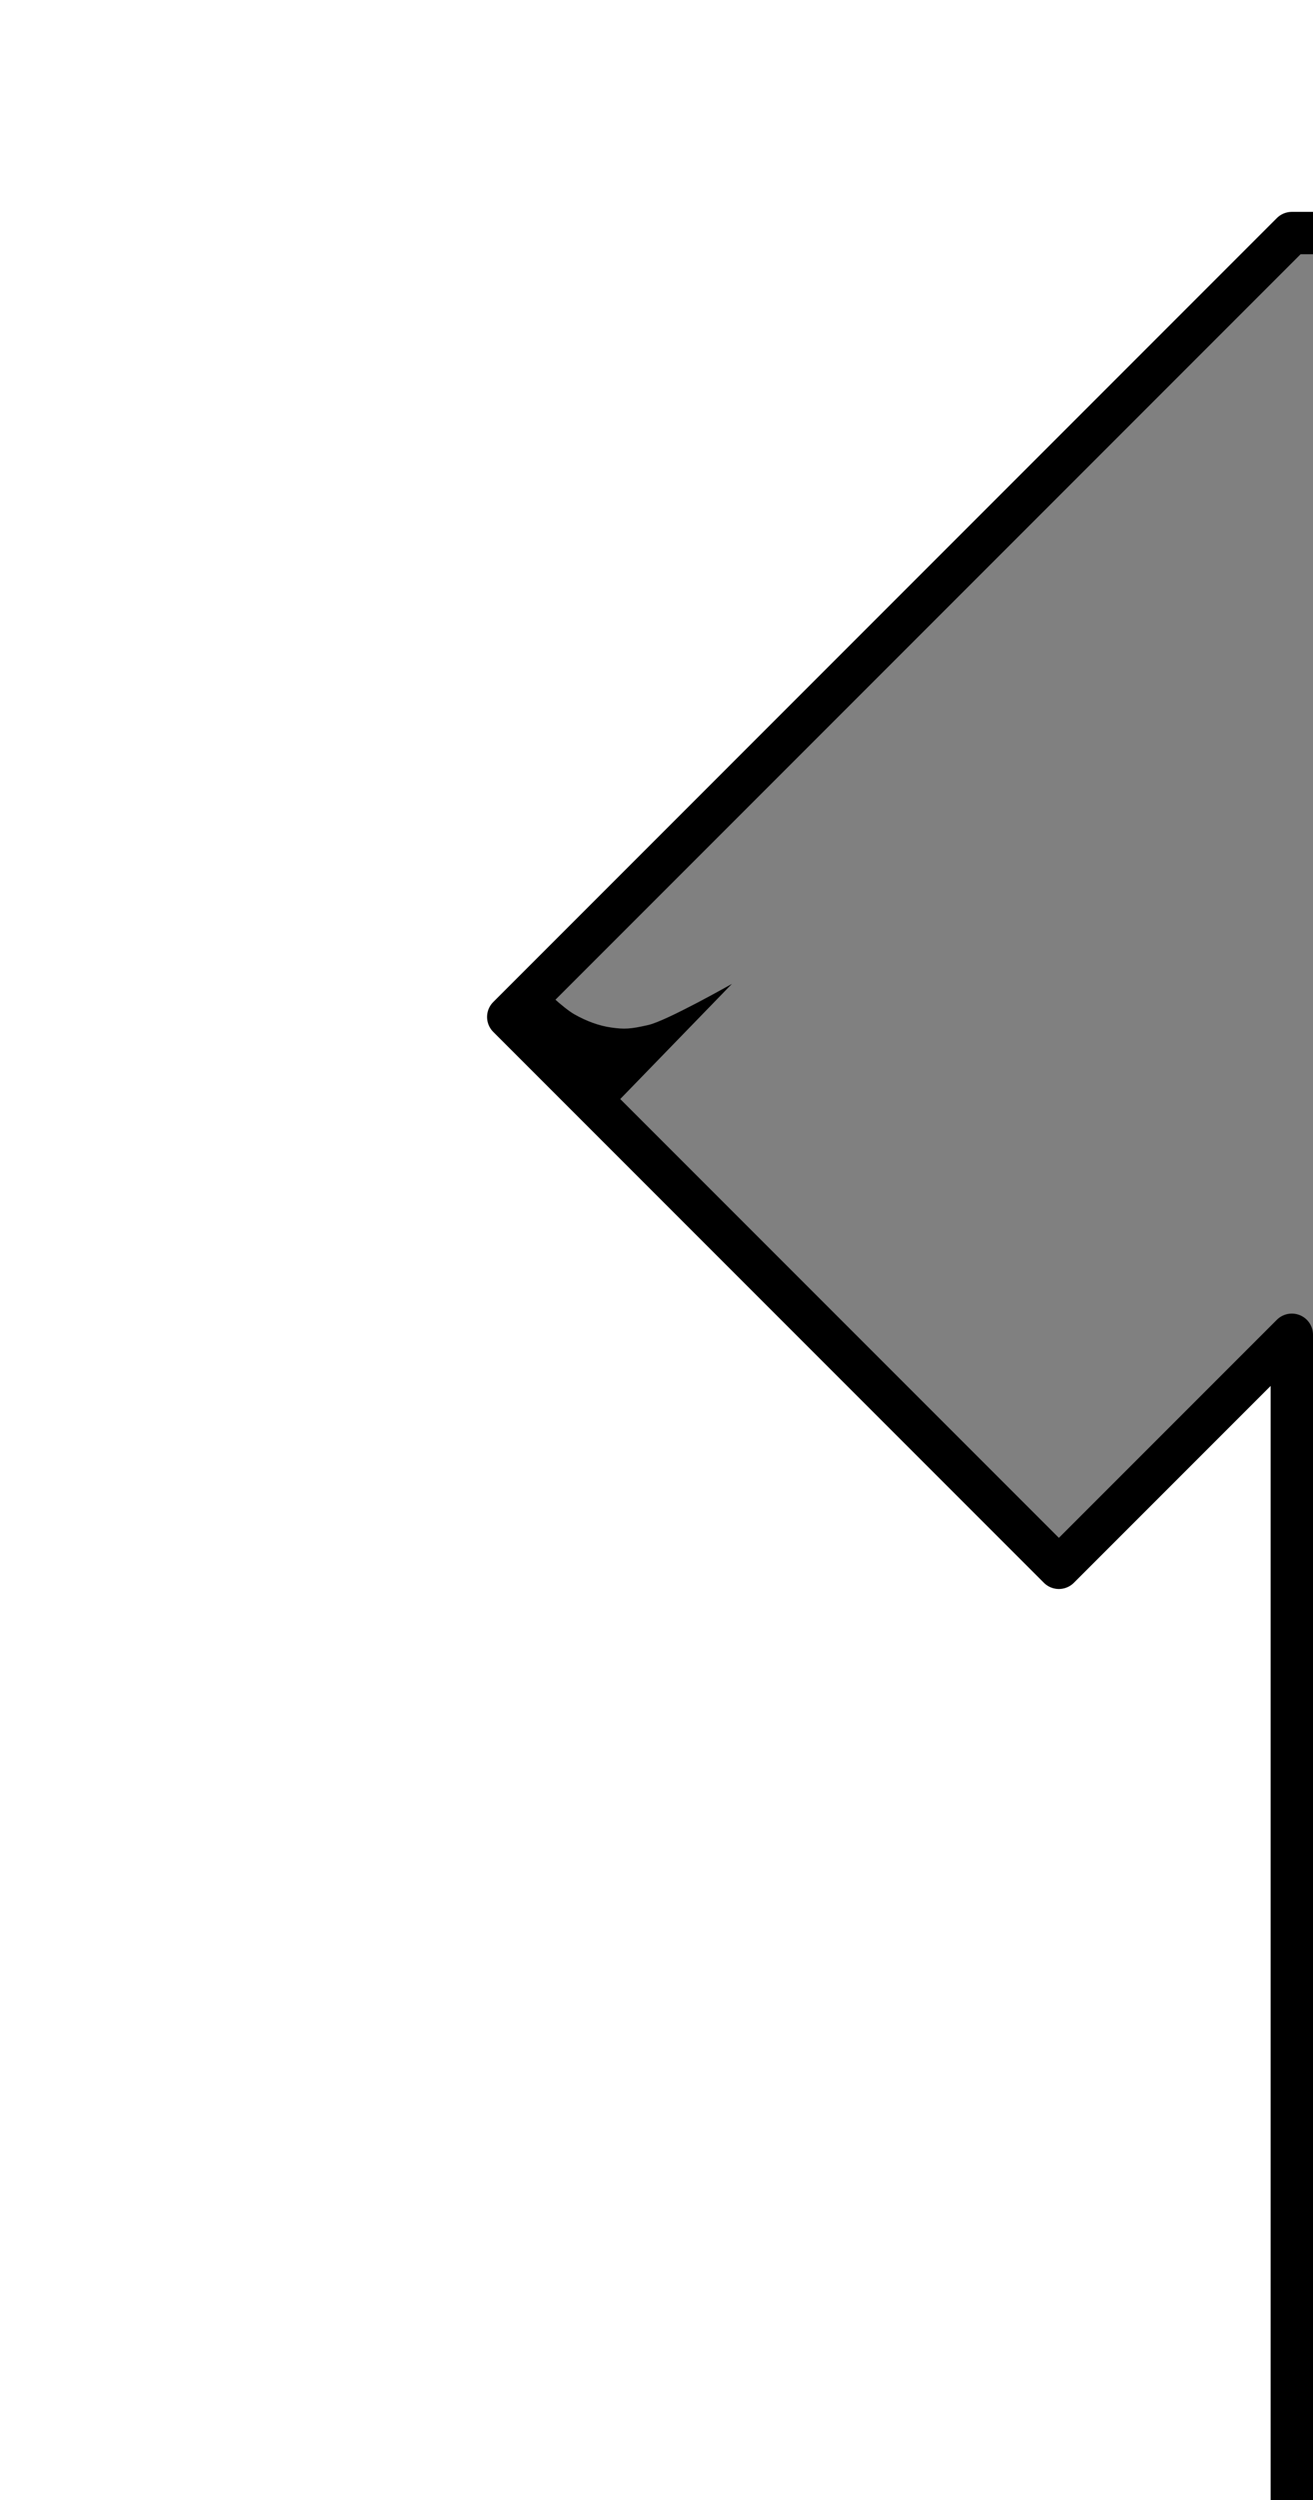 <?xml version="1.0" encoding="UTF-8" standalone="no"?>
<svg
   xmlns:dc="http://purl.org/dc/elements/1.1/"
   xmlns:cc="http://creativecommons.org/ns#"
   xmlns:rdf="http://www.w3.org/1999/02/22-rdf-syntax-ns#"
   xmlns:svg="http://www.w3.org/2000/svg"
   xmlns="http://www.w3.org/2000/svg"
   xmlns:sodipodi="http://sodipodi.sourceforge.net/DTD/sodipodi-0.dtd"
   xmlns:inkscape="http://www.inkscape.org/namespaces/inkscape"
   width="31"
   height="59"
   version="1.1"
   id="svg4"
   sodipodi:docname="Kit_left_arm_colocolo2008h.svg"
   inkscape:version="0.92.4 (5da689c313, 2019-01-14)">
  <rect width="100%" height="100%" fill="#808080" stroke="none"/>
  <defs
     id="defs8" />
  <sodipodi:namedview
     pagecolor="#ffffff"
     bordercolor="#666666"
     borderopacity="1"
     objecttolerance="10"
     gridtolerance="10"
     guidetolerance="10"
     inkscape:pageopacity="0"
     inkscape:pageshadow="2"
     inkscape:window-width="1366"
     inkscape:window-height="705"
     id="namedview6"
     showgrid="false"
     inkscape:zoom="4"
     inkscape:cx="15.5"
     inkscape:cy="29.5"
     inkscape:window-x="-8"
     inkscape:window-y="-8"
     inkscape:window-maximized="1"
     inkscape:current-layer="svg4" />
  <path
     style="fill:#000000;fill-opacity:1;stroke:none;stroke-width:1px;stroke-linecap:butt;stroke-linejoin:miter;stroke-opacity:1"
     d="m 14.219,26.375 3.062,-3.156 c 0,0 -1.531,0.867 -1.969,0.969 -0.438,0.102 -0.577,0.103 -0.875,0.062 -0.298,-0.041 -0.599,-0.155 -0.875,-0.312 -0.276,-0.157 -0.75,-0.625 -0.75,-0.625 L 12,24 Z"
     id="path857"
     inkscape:connector-curvature="0"
     sodipodi:nodetypes="cczzzccc" />
  <path
     fill="#FFF"
     stroke="#000"
     stroke-linejoin="round"
     d="M-1-1V60H30.5V31.5L25,37 12,24 30.5,5.5h2V-1"
     id="path2" />
</svg>
